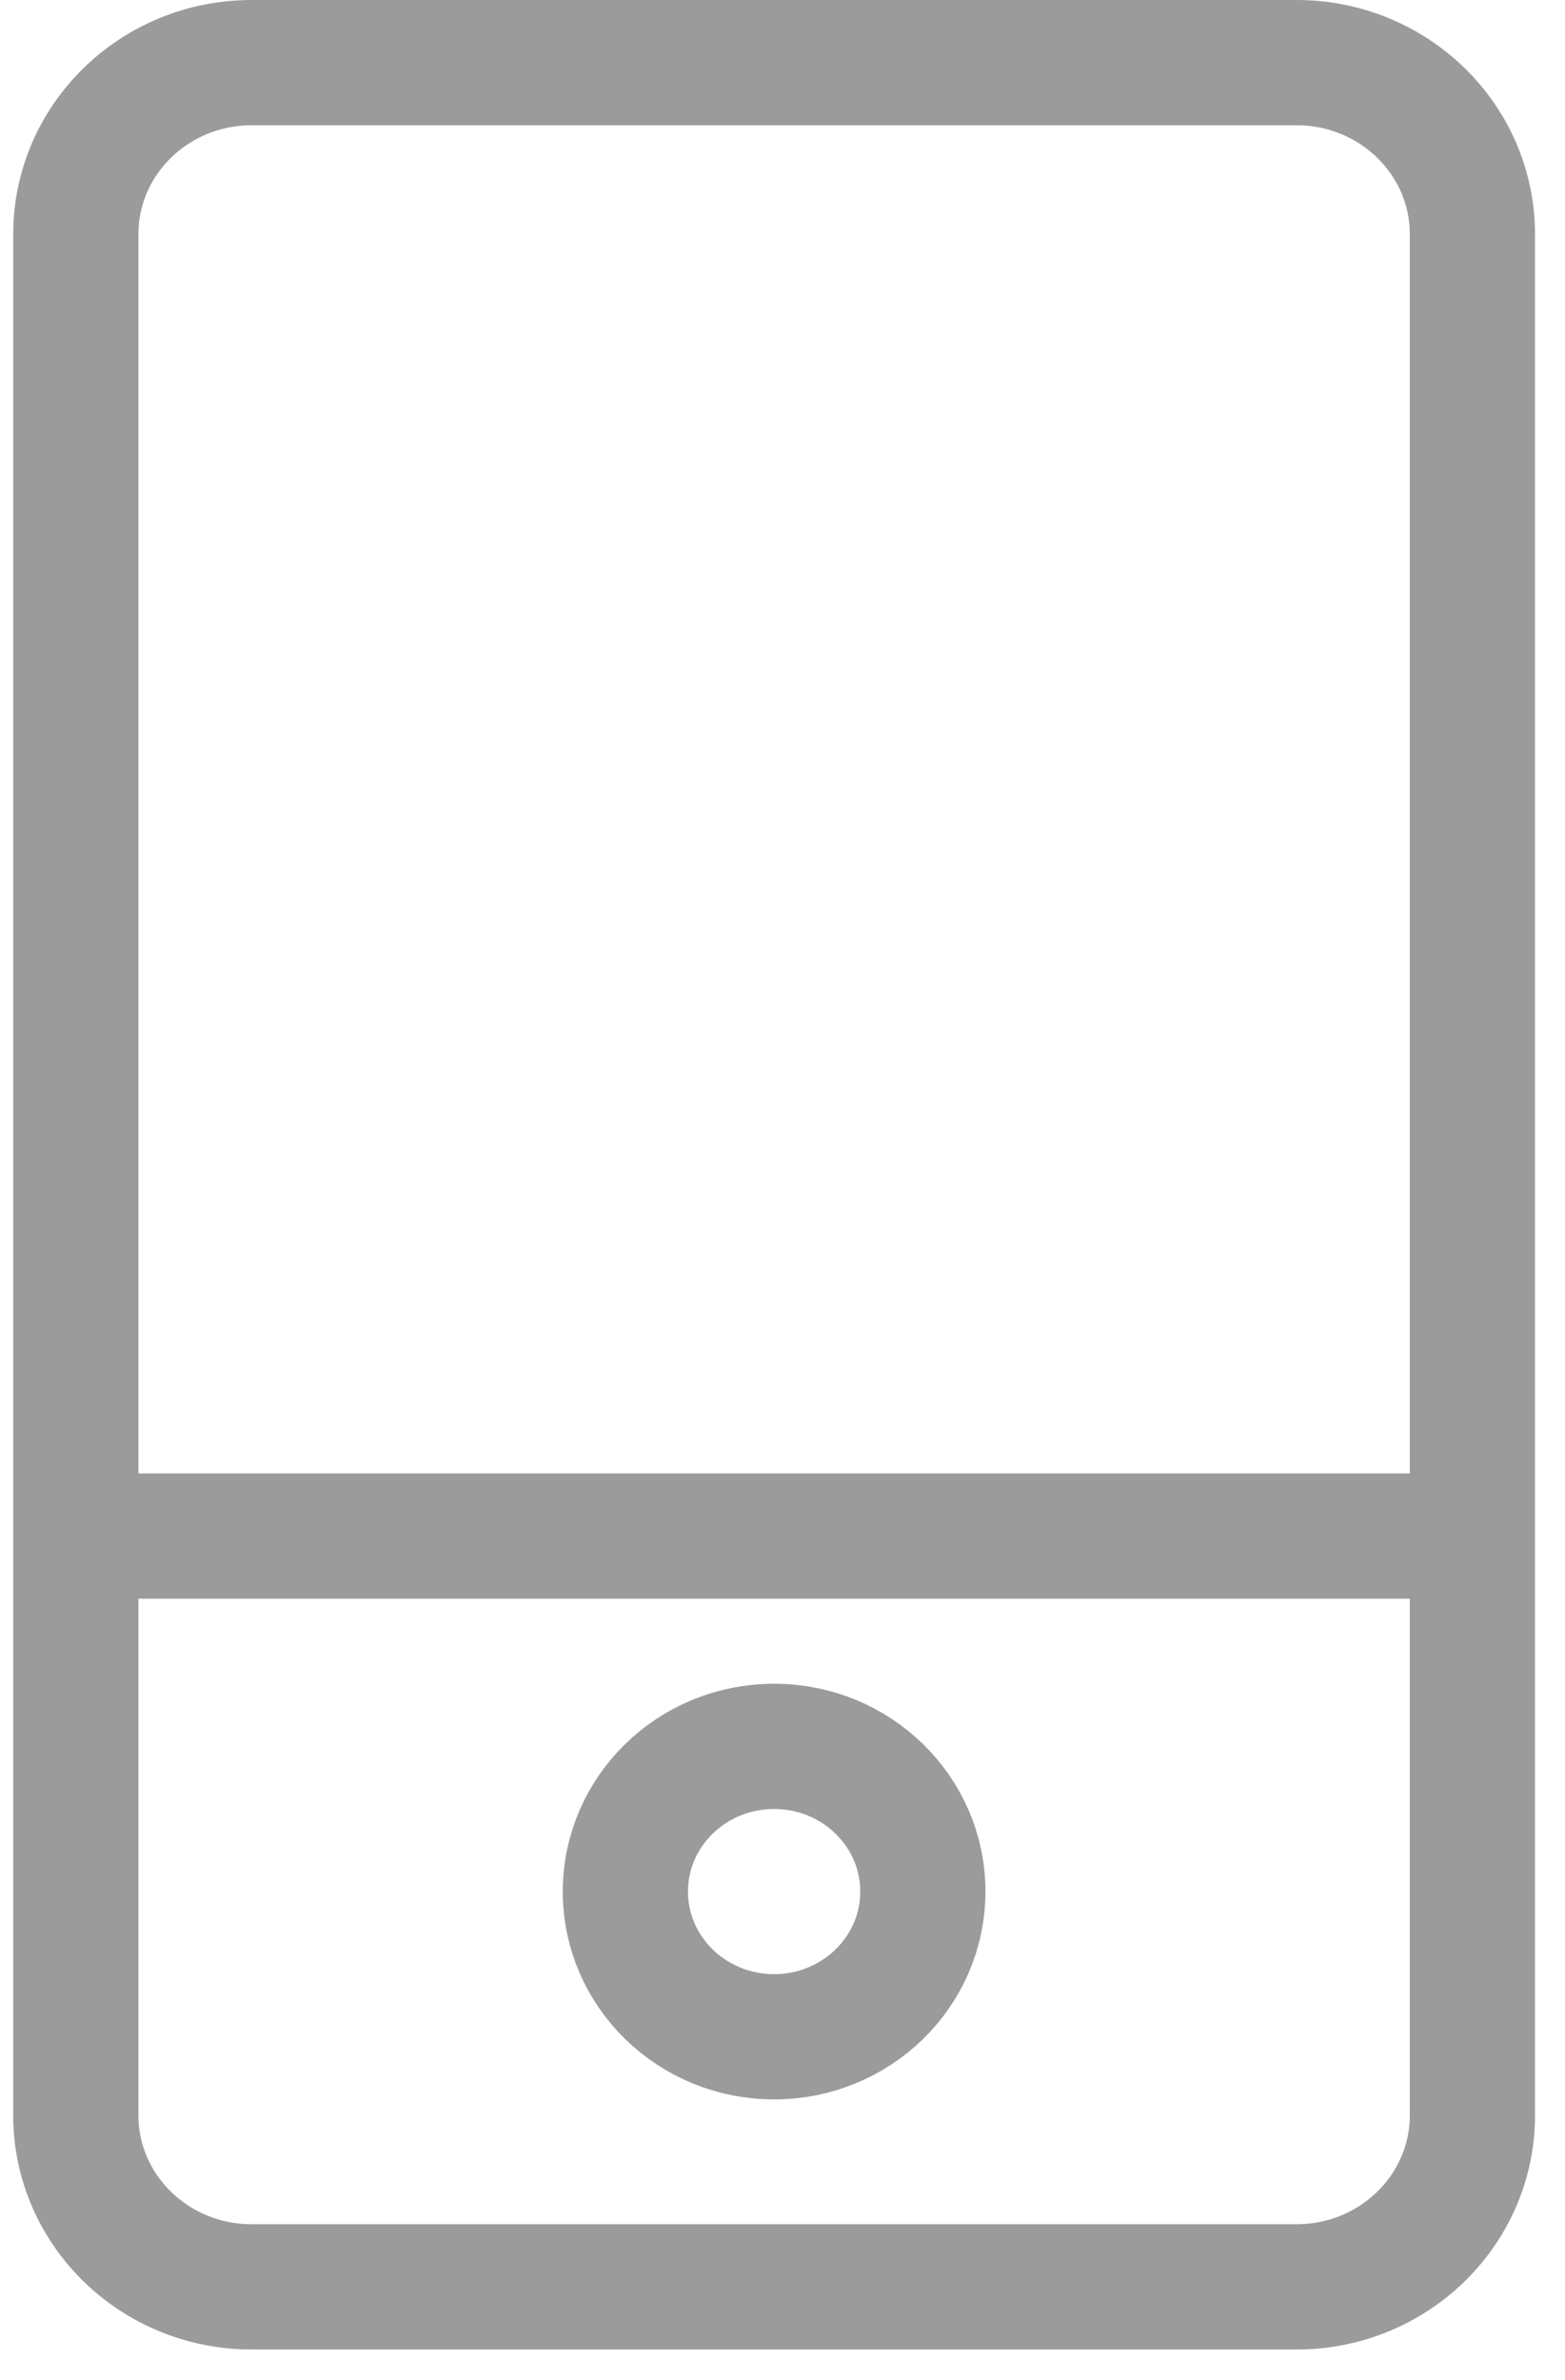 <?xml version="1.0" encoding="UTF-8" standalone="no"?>
<svg width="25px" height="38px" viewBox="0 0 25 38" version="1.1" xmlns="http://www.w3.org/2000/svg" xmlns:xlink="http://www.w3.org/1999/xlink">
    <!-- Generator: Sketch 41 (35326) - http://www.bohemiancoding.com/sketch -->
    <title>Group 2 Copy</title>
    <desc>Created with Sketch.</desc>
    <defs></defs>
    <g id="contacts" stroke="none" stroke-width="1" fill="none" fill-rule="evenodd">
        <g id="mcity_contacts_720px" transform="translate(-33, -742)" stroke="#9B9B9B" stroke-width="2">
            <g id="Group-2-Copy" transform="translate(34, 743)">
                <path d="M19.712,35.513 L3.02,35.513 C1.468,35.513 0.211,34.286 0.211,32.772 L0.211,2.741 C0.211,1.227 1.468,0 3.02,0 L19.712,0 C21.263,0 22.521,1.227 22.521,2.741 L22.521,32.772 C22.521,34.286 21.263,35.513 19.712,35.513 L19.712,35.513 Z" id="Stroke-1"></path>
                <path d="M13.742,29.202 C13.742,30.482 12.678,31.52 11.366,31.52 C10.053,31.52 8.99,30.482 8.99,29.202 C8.99,27.921 10.053,26.883 11.366,26.883 C12.678,26.883 13.742,27.921 13.742,29.202 L13.742,29.202 Z" id="Stroke-3"></path>
                <path d="M0.211,23.525 L22.521,23.525" id="Stroke-5"></path>
            </g>
        </g>
    </g>
</svg>